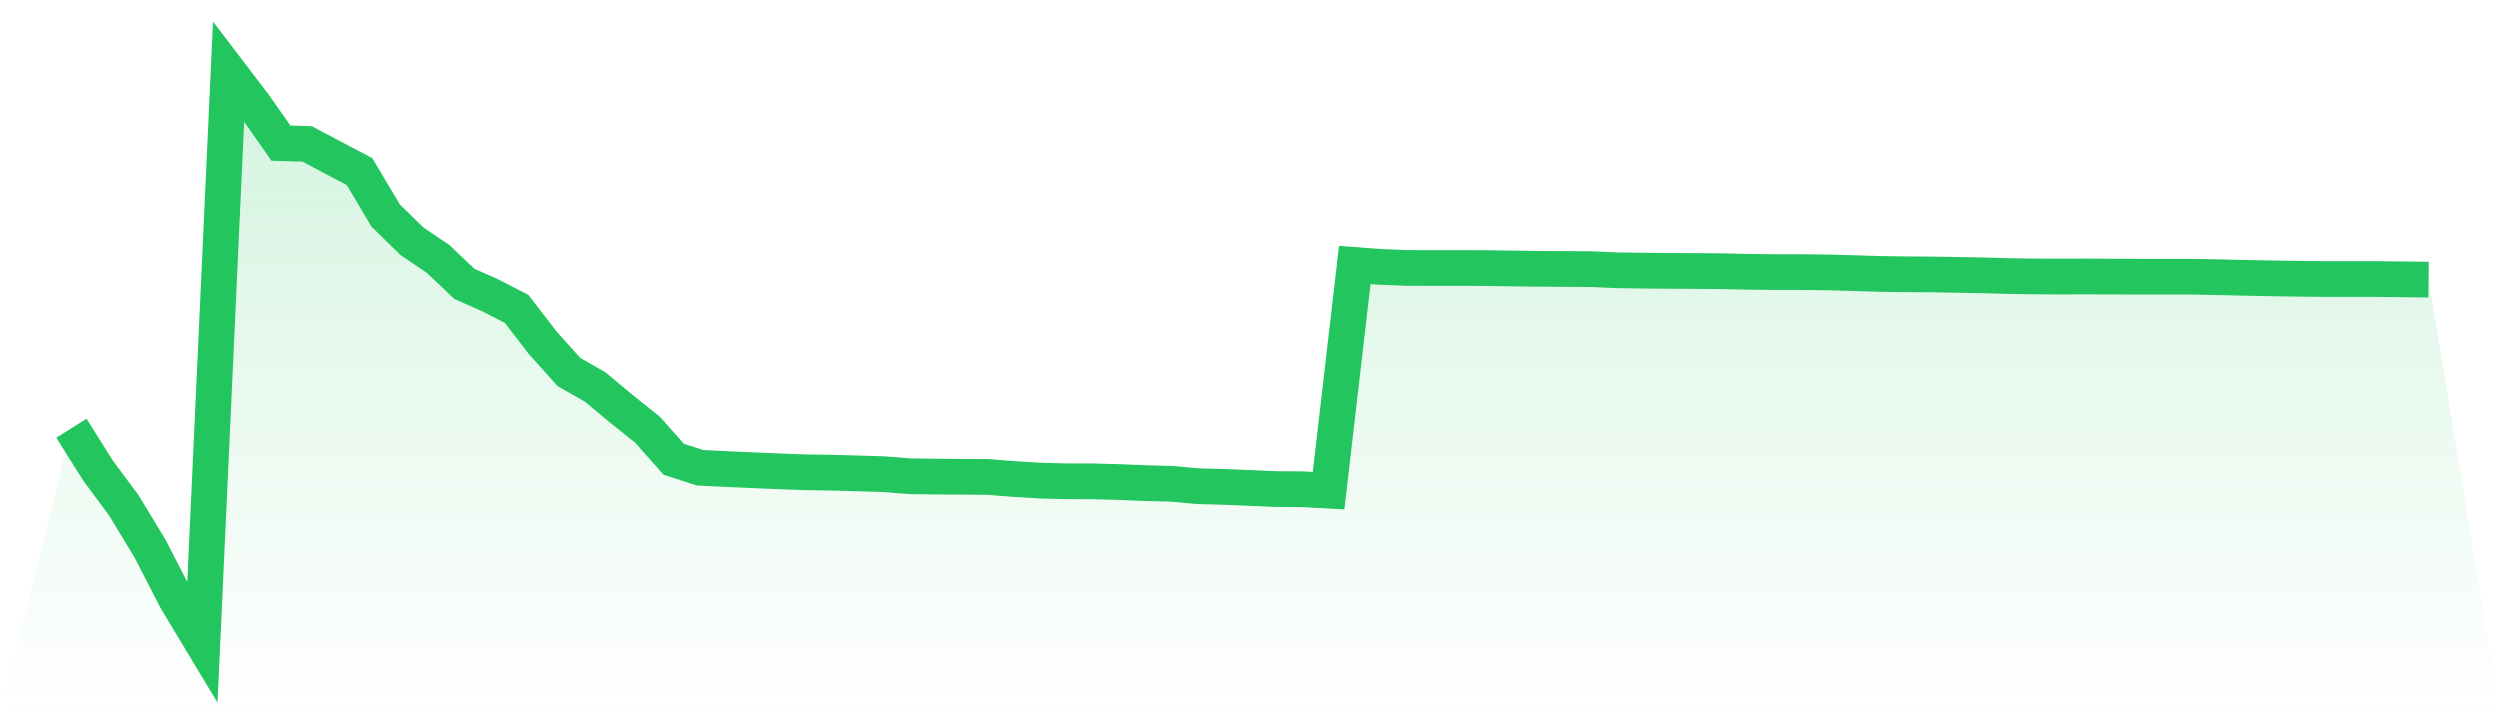 <svg viewBox="0 0 140 40" xmlns="http://www.w3.org/2000/svg">
<defs>
<linearGradient id="gradient" x1="0" x2="0" y1="0" y2="1">
<stop offset="0%" stop-color="#22c55e" stop-opacity="0.2"/>
<stop offset="100%" stop-color="#22c55e" stop-opacity="0"/>
</linearGradient>
</defs>
<path d="M4,23.98 L4,23.98 L5.467,26.317 L6.933,28.298 L8.4,30.716 L9.867,33.565 L11.333,36 L12.8,4 L14.267,5.926 L15.733,8.018 L17.2,8.06 L18.667,8.839 L20.133,9.61 L21.6,12.074 L23.067,13.509 L24.533,14.5 L26,15.893 L27.467,16.545 L28.933,17.299 L30.4,19.204 L31.867,20.838 L33.333,21.672 L34.8,22.896 L36.267,24.069 L37.733,25.72 L39.2,26.194 L40.667,26.266 L42.133,26.33 L43.6,26.393 L45.067,26.448 L46.533,26.469 L48,26.508 L49.467,26.554 L50.933,26.668 L52.4,26.69 L53.867,26.698 L55.333,26.711 L56.8,26.825 L58.267,26.914 L59.733,26.952 L61.2,26.956 L62.667,26.994 L64.133,27.054 L65.6,27.092 L67.067,27.227 L68.533,27.265 L70,27.325 L71.467,27.388 L72.933,27.397 L74.4,27.477 L75.867,14.839 L77.333,14.949 L78.8,15.004 L80.267,15.008 L81.733,15.008 L83.2,15.012 L84.667,15.034 L86.133,15.055 L87.6,15.063 L89.067,15.072 L90.533,15.135 L92,15.156 L93.467,15.169 L94.933,15.178 L96.4,15.186 L97.867,15.22 L99.333,15.237 L100.8,15.237 L102.267,15.254 L103.733,15.292 L105.2,15.338 L106.667,15.36 L108.133,15.368 L109.6,15.393 L111.067,15.419 L112.533,15.461 L114,15.482 L115.467,15.487 L116.933,15.482 L118.4,15.491 L119.867,15.495 L121.333,15.495 L122.8,15.495 L124.267,15.525 L125.733,15.559 L127.2,15.588 L128.667,15.609 L130.133,15.626 L131.6,15.626 L133.067,15.626 L134.533,15.643 L136,15.66 L140,40 L0,40 z" fill="url(#gradient)"/>
<path d="M4,23.98 L4,23.98 L5.467,26.317 L6.933,28.298 L8.4,30.716 L9.867,33.565 L11.333,36 L12.8,4 L14.267,5.926 L15.733,8.018 L17.2,8.06 L18.667,8.839 L20.133,9.61 L21.6,12.074 L23.067,13.509 L24.533,14.5 L26,15.893 L27.467,16.545 L28.933,17.299 L30.4,19.204 L31.867,20.838 L33.333,21.672 L34.8,22.896 L36.267,24.069 L37.733,25.72 L39.2,26.194 L40.667,26.266 L42.133,26.33 L43.6,26.393 L45.067,26.448 L46.533,26.469 L48,26.508 L49.467,26.554 L50.933,26.668 L52.4,26.69 L53.867,26.698 L55.333,26.711 L56.8,26.825 L58.267,26.914 L59.733,26.952 L61.2,26.956 L62.667,26.994 L64.133,27.054 L65.6,27.092 L67.067,27.227 L68.533,27.265 L70,27.325 L71.467,27.388 L72.933,27.397 L74.4,27.477 L75.867,14.839 L77.333,14.949 L78.8,15.004 L80.267,15.008 L81.733,15.008 L83.2,15.012 L84.667,15.034 L86.133,15.055 L87.6,15.063 L89.067,15.072 L90.533,15.135 L92,15.156 L93.467,15.169 L94.933,15.178 L96.4,15.186 L97.867,15.22 L99.333,15.237 L100.8,15.237 L102.267,15.254 L103.733,15.292 L105.2,15.338 L106.667,15.36 L108.133,15.368 L109.6,15.393 L111.067,15.419 L112.533,15.461 L114,15.482 L115.467,15.487 L116.933,15.482 L118.4,15.491 L119.867,15.495 L121.333,15.495 L122.8,15.495 L124.267,15.525 L125.733,15.559 L127.2,15.588 L128.667,15.609 L130.133,15.626 L131.6,15.626 L133.067,15.626 L134.533,15.643 L136,15.66" fill="none" stroke="#22c55e" stroke-width="2"/>
</svg>